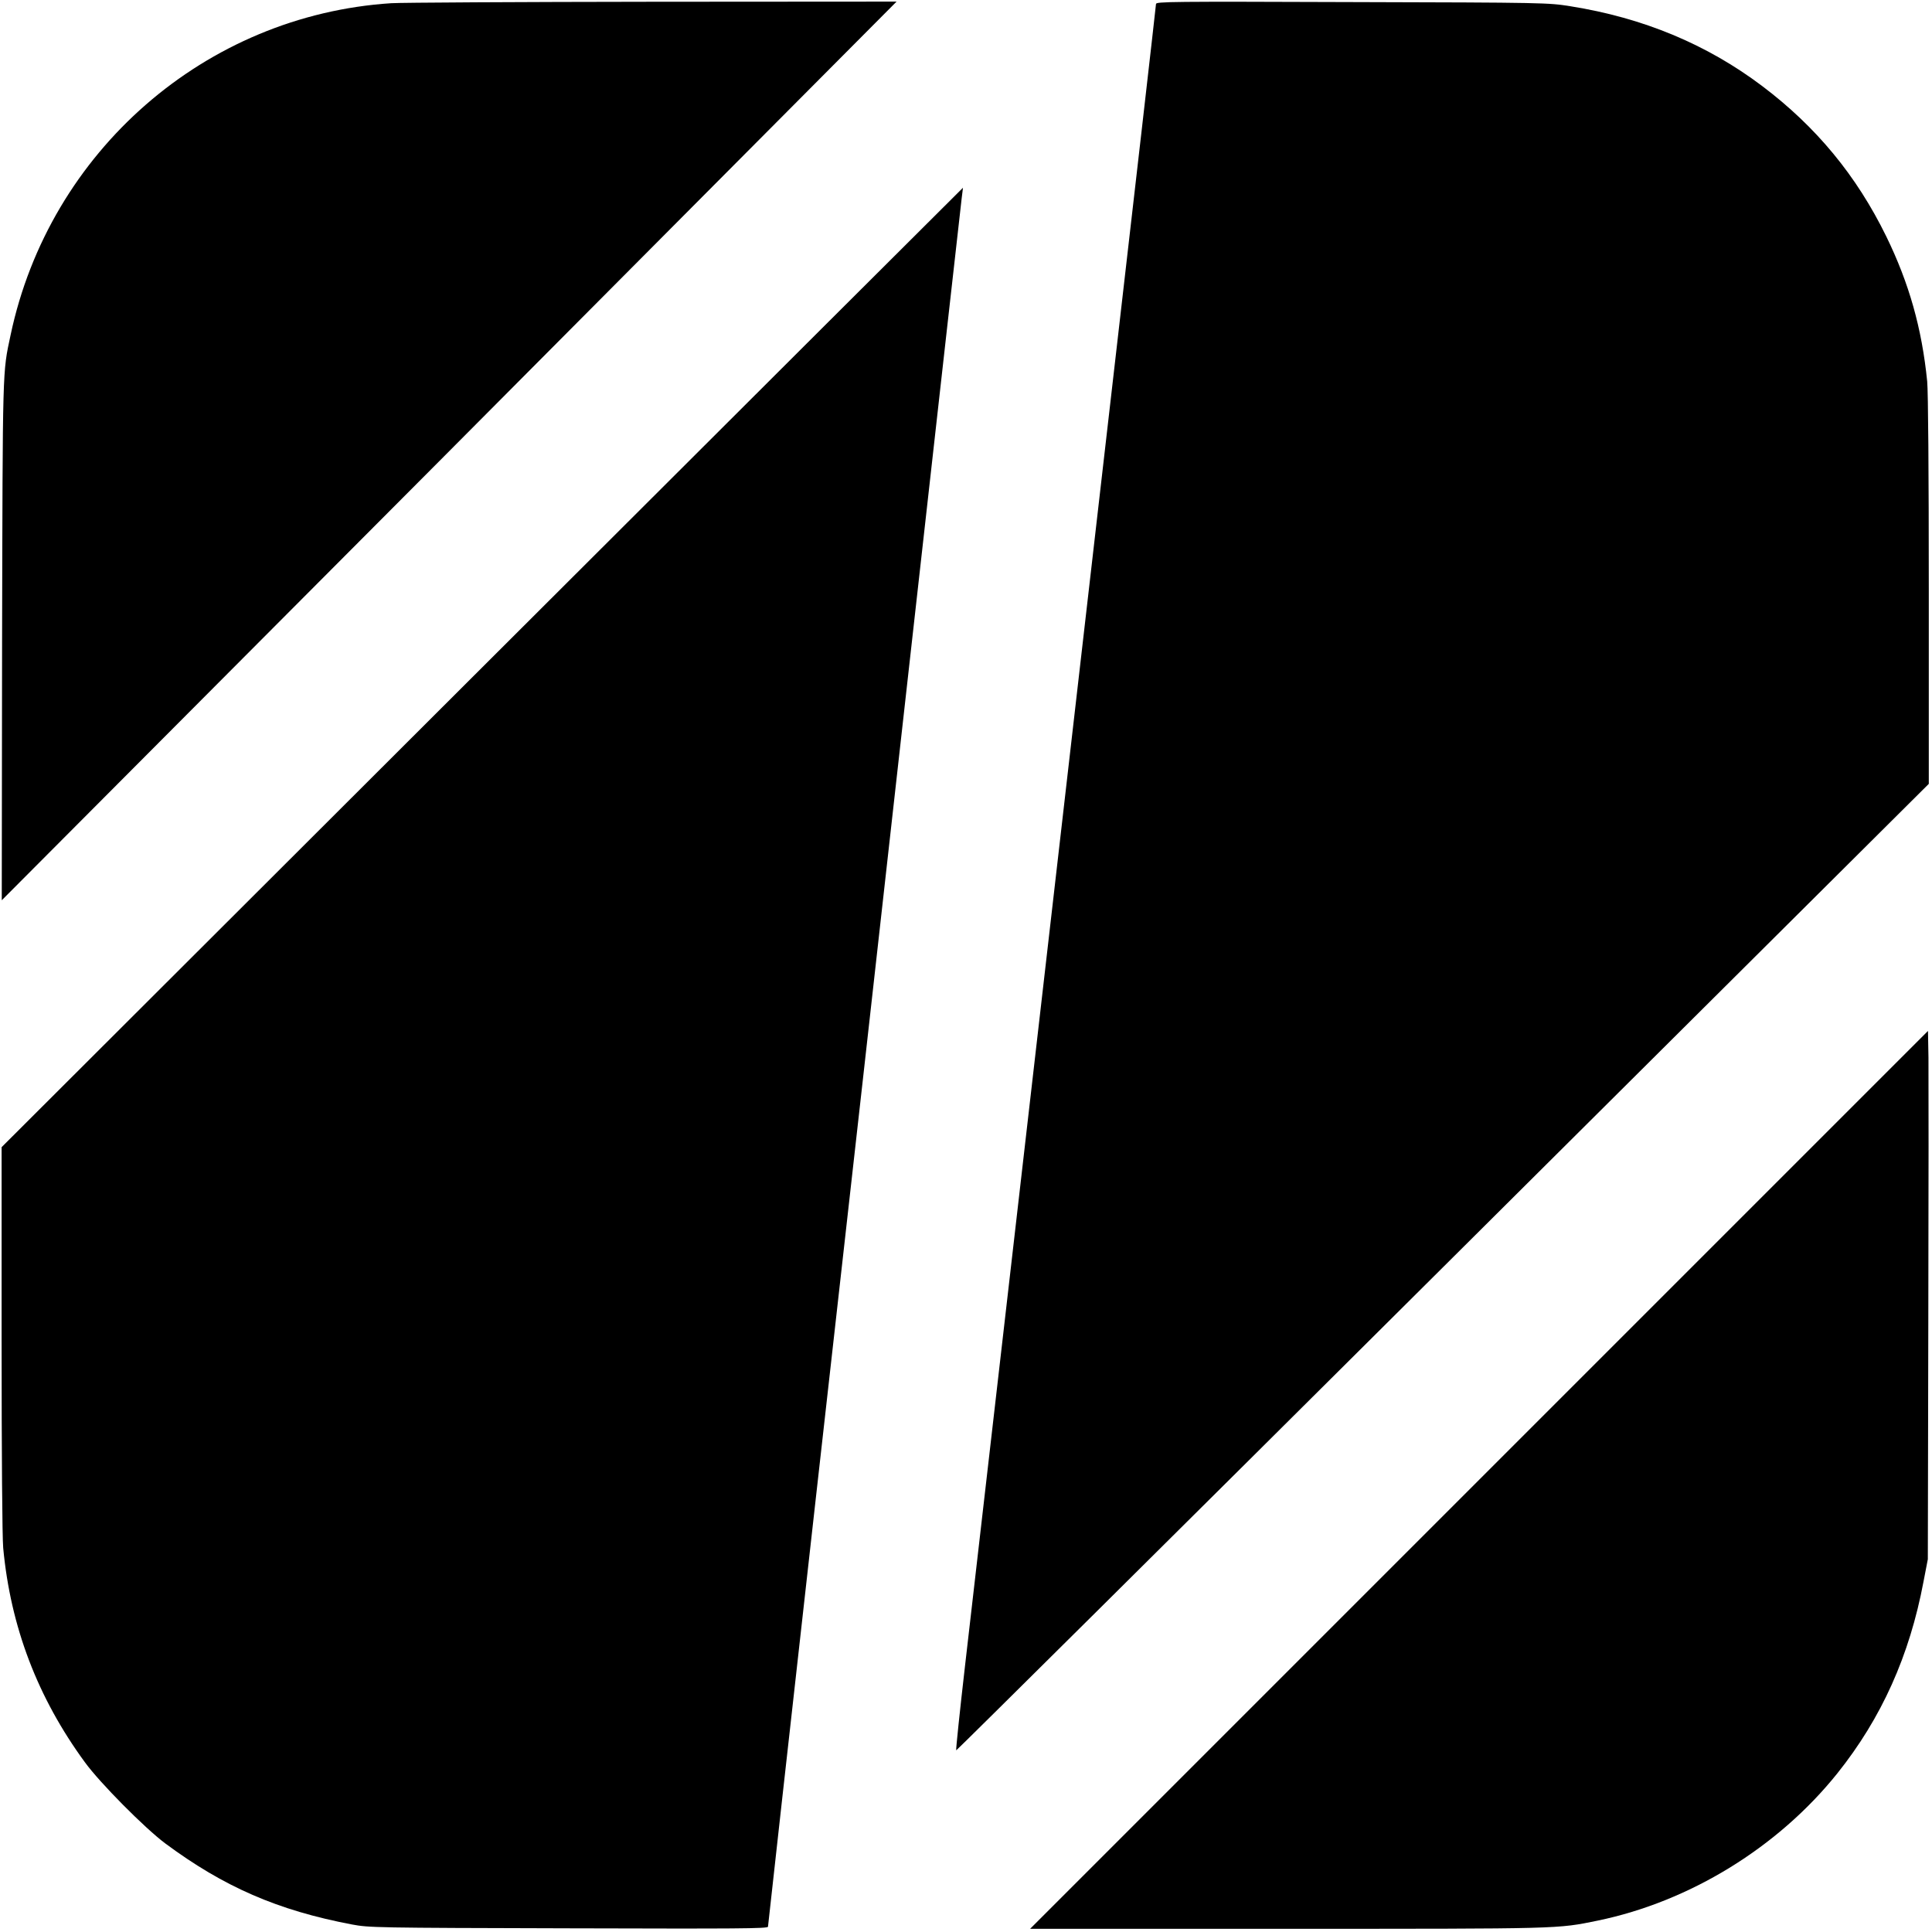 <?xml version="1.0" standalone="no"?>
<!DOCTYPE svg PUBLIC "-//W3C//DTD SVG 20010904//EN"
 "http://www.w3.org/TR/2001/REC-SVG-20010904/DTD/svg10.dtd">
<svg version="1.0" xmlns="http://www.w3.org/2000/svg"
 width="1205pt" height="1205pt" viewBox="0 0 1205 1205"
 preserveAspectRatio="xMidYMid meet">
<g transform="translate(0,1205) scale(0.1,-0.1)"
fill="#000000" stroke="none">
<path d="M2440 12030 c-1158 -75 -2132 -923 -2374 -2070 -51 -239 -49 -181
-53 -1910 l-2 -1615 1350 1355 c743 745 1999 2006 2791 2803 l1440 1447 -1518
-1 c-836 -1 -1571 -5 -1634 -9z"/>
<path d="M7210 12025 c0 -9 -137 -1208 -305 -2663 -167 -1456 -422 -3666 -565
-4912 -143 -1246 -288 -2501 -321 -2789 -33 -288 -58 -525 -55 -528 2 -2 1368
1353 3035 3012 l3031 3016 0 1204 c0 751 -4 1242 -10 1306 -33 331 -113 613
-255 904 -186 380 -437 684 -775 939 -345 260 -742 425 -1195 497 -138 22
-155 23 -1362 26 -1135 4 -1223 3 -1223 -12z"/>
<path d="M3007 7887 l-2997 -2992 0 -1195 c0 -732 4 -1238 10 -1305 46 -491
214 -933 510 -1337 94 -129 372 -409 500 -505 365 -271 701 -418 1165 -506
107 -20 142 -21 1353 -24 1048 -3 1242 -2 1242 10 0 8 133 1197 295 2643 163
1446 433 3853 600 5349 168 1496 308 2750 313 2788 5 37 8 67 8 66 -1 0 -1350
-1346 -2999 -2992z"/>
<path d="M9225 2820 l-2800 -2800 1602 0 c1722 0 1683 -1 1938 51 575 119
1125 457 1495 919 275 344 450 733 537 1195 l27 140 3 1480 c2 814 2 1555 1
1648 l-3 167 -2800 -2800z"/>
</g>
</svg>
